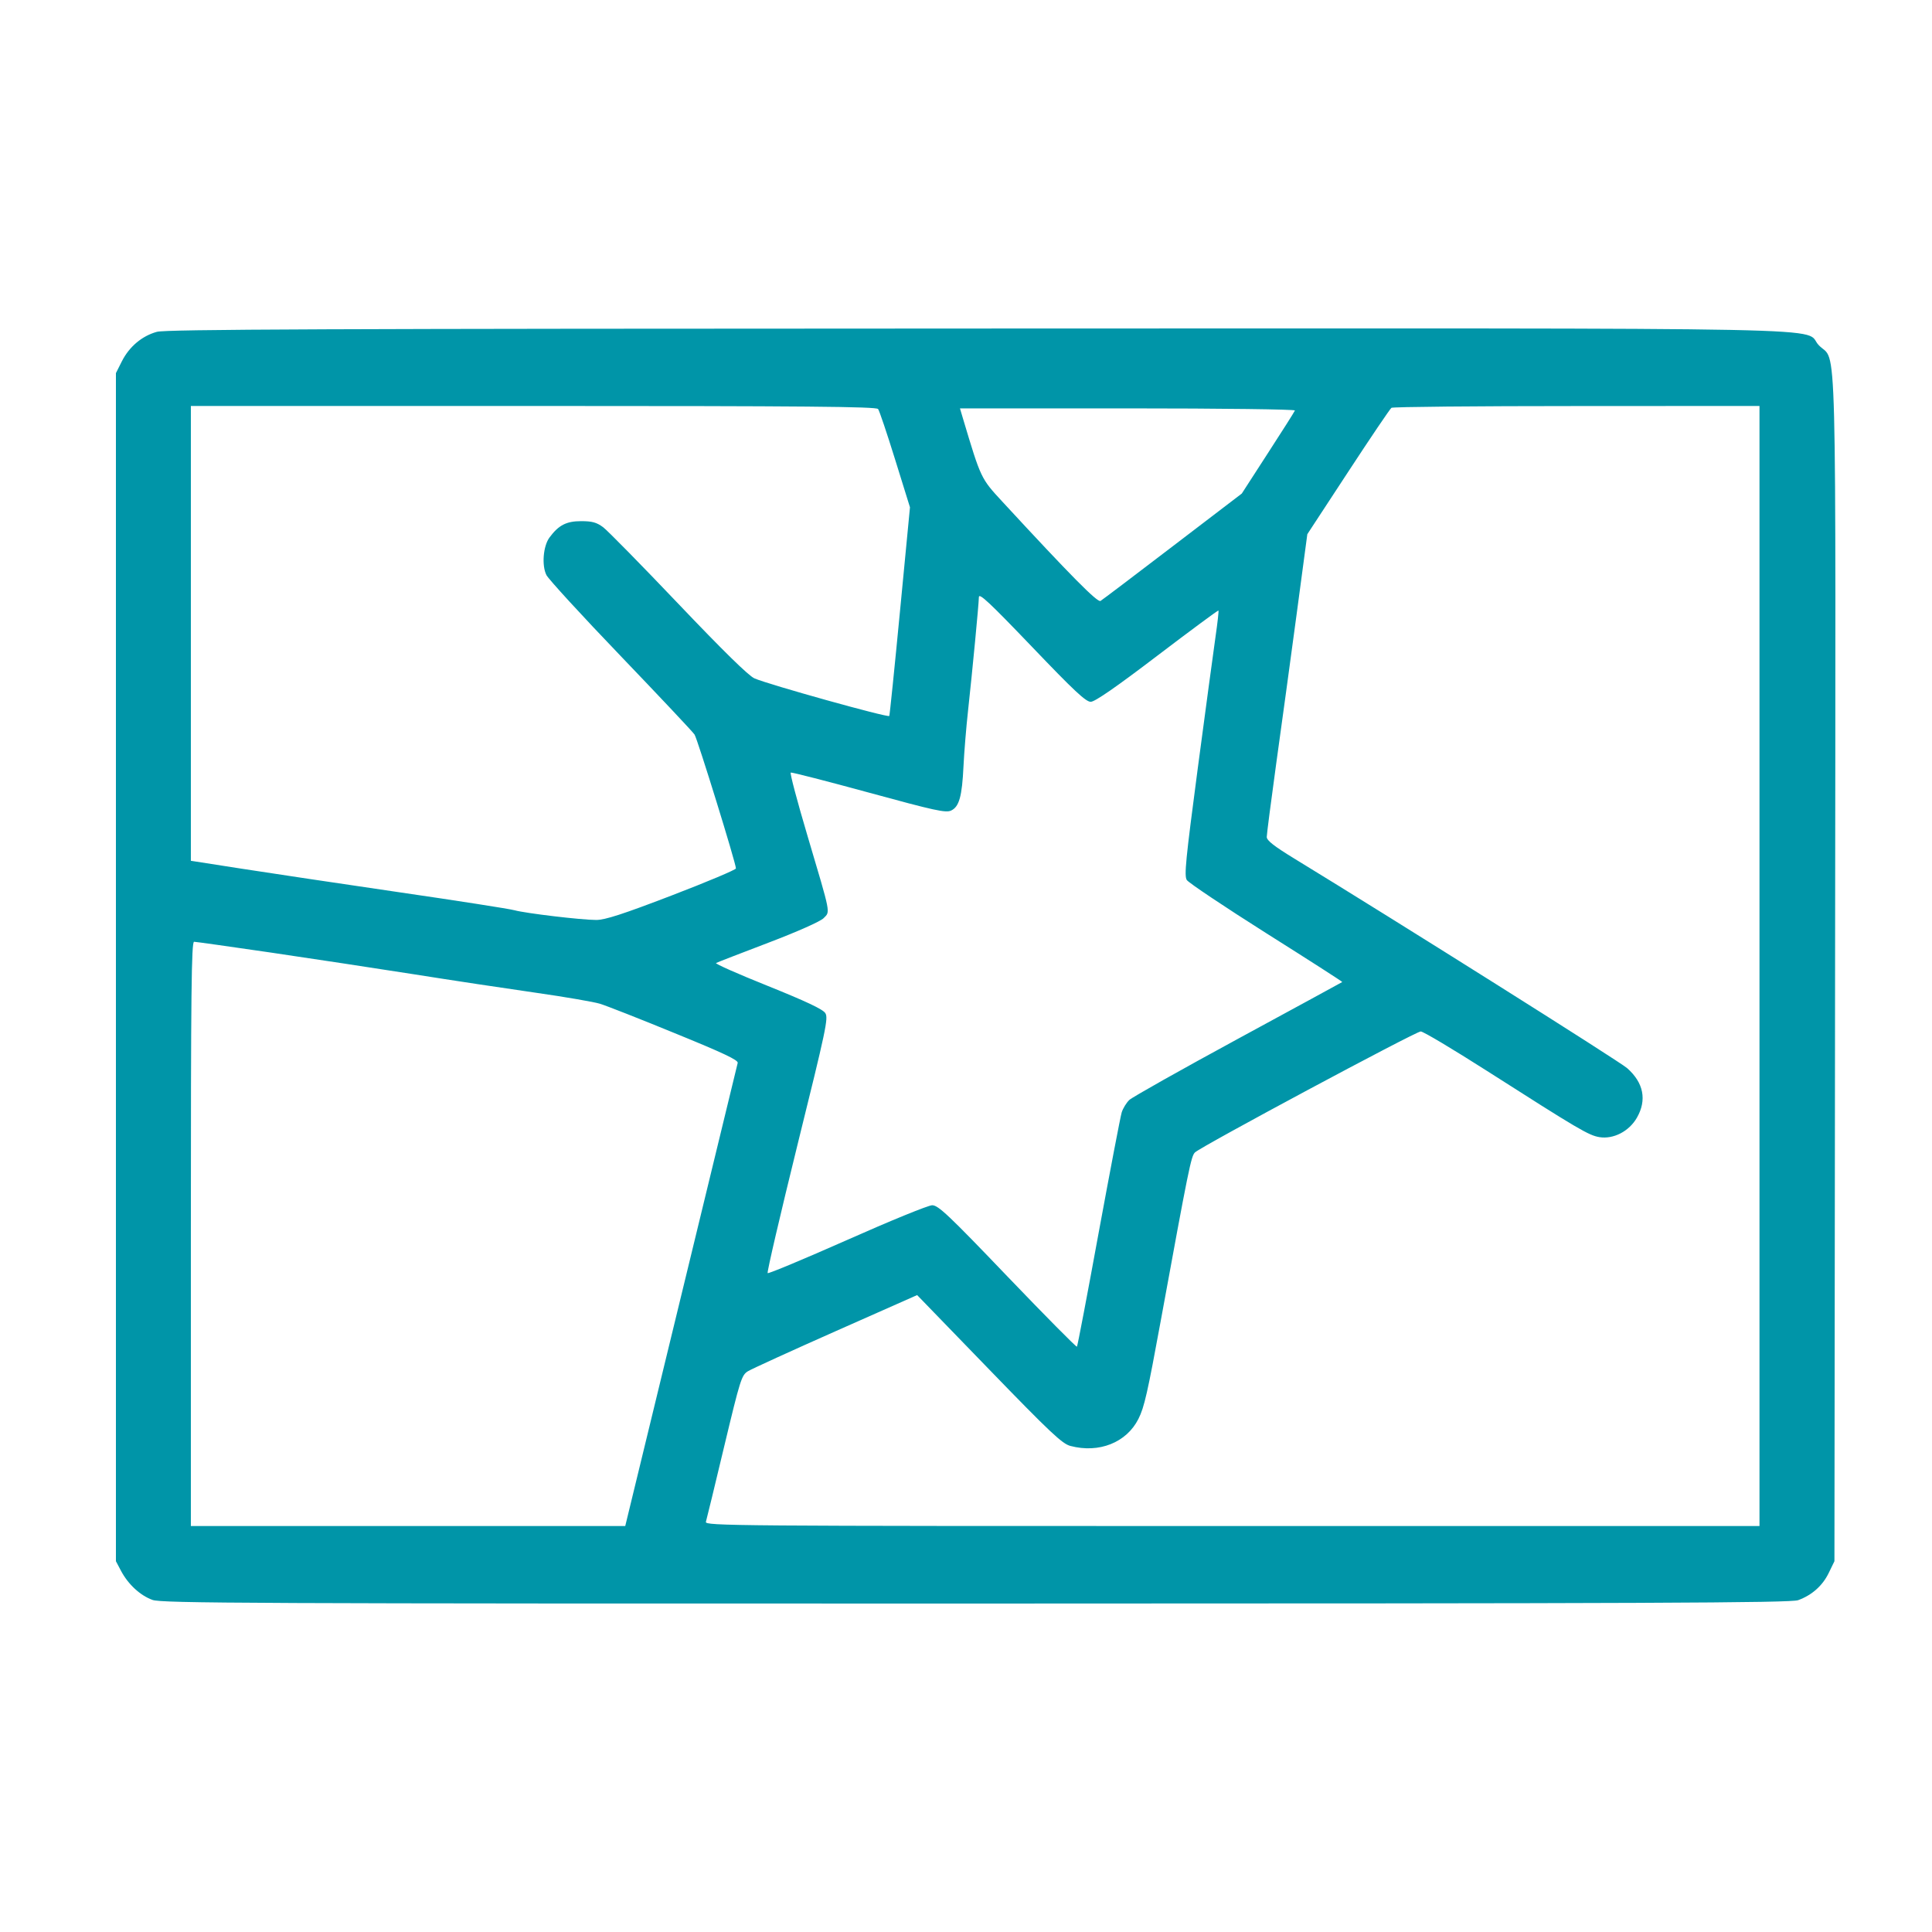 <svg width="24" height="24" viewBox="0 0 24 24" fill="none" xmlns="http://www.w3.org/2000/svg">
<path fill-rule="evenodd" clip-rule="evenodd" d="M1.949 4.122C1.764 4.173 1.606 4.306 1.514 4.488L1.44 4.635V12.015V19.394L1.504 19.515C1.593 19.682 1.742 19.82 1.895 19.875C2.01 19.916 3.096 19.921 12.125 19.92C20.486 19.919 22.245 19.912 22.337 19.878C22.508 19.816 22.642 19.697 22.718 19.538L22.788 19.394L22.796 12.047C22.804 3.842 22.822 4.52 22.596 4.291C22.369 4.059 23.373 4.079 12.146 4.081C4.044 4.083 2.063 4.091 1.949 4.122ZM10.908 5.081C10.924 5.102 11.019 5.385 11.12 5.71L11.304 6.302L11.18 7.593C11.112 8.303 11.052 8.888 11.047 8.894C11.028 8.917 9.542 8.502 9.372 8.427C9.298 8.394 8.984 8.086 8.427 7.501C7.968 7.019 7.547 6.59 7.492 6.549C7.411 6.489 7.355 6.474 7.219 6.474C7.035 6.474 6.939 6.524 6.826 6.677C6.747 6.784 6.728 7.025 6.788 7.144C6.814 7.195 7.229 7.648 7.711 8.15C8.193 8.653 8.606 9.091 8.628 9.125C8.665 9.182 9.142 10.724 9.142 10.788C9.142 10.804 8.784 10.955 8.346 11.123C7.739 11.356 7.516 11.428 7.407 11.428C7.222 11.428 6.532 11.346 6.389 11.307C6.328 11.29 5.682 11.189 4.953 11.083C4.224 10.976 3.345 10.845 3 10.791L2.371 10.693V7.868V5.043H6.625C9.994 5.043 10.886 5.051 10.908 5.081ZM21.857 12V18.957H15.305C9.08 18.957 8.755 18.955 8.769 18.905C8.778 18.876 8.88 18.455 8.996 17.969C9.196 17.134 9.212 17.083 9.291 17.034C9.337 17.006 9.829 16.781 10.384 16.535L11.393 16.088L12.286 17.01C13.047 17.796 13.196 17.936 13.297 17.962C13.653 18.056 13.994 17.92 14.142 17.626C14.215 17.482 14.256 17.299 14.421 16.398C14.767 14.506 14.796 14.364 14.844 14.316C14.918 14.243 17.587 12.813 17.649 12.813C17.68 12.813 18.05 13.034 18.473 13.304C19.61 14.03 19.735 14.104 19.869 14.126C20.043 14.154 20.237 14.054 20.334 13.885C20.46 13.665 20.418 13.45 20.213 13.269C20.117 13.184 17.337 11.434 16.084 10.669C15.827 10.512 15.736 10.441 15.736 10.397C15.736 10.364 15.789 9.956 15.853 9.49C15.918 9.024 16.032 8.191 16.106 7.639L16.24 6.636L16.747 5.862C17.025 5.437 17.268 5.078 17.285 5.066C17.303 5.054 18.339 5.044 19.587 5.044L21.857 5.043V12ZM16.086 5.099C16.081 5.114 15.93 5.352 15.751 5.628L15.426 6.131L14.568 6.786C14.097 7.146 13.693 7.452 13.671 7.465C13.634 7.488 13.303 7.154 12.452 6.232C12.184 5.942 12.186 5.946 11.963 5.201L11.925 5.073H14.01C15.175 5.073 16.091 5.085 16.086 5.099ZM13.55 8.718C13.601 8.718 13.867 8.534 14.376 8.146C14.789 7.832 15.131 7.579 15.136 7.584C15.141 7.59 15.125 7.735 15.1 7.907C15.075 8.08 14.976 8.817 14.879 9.545C14.728 10.688 14.709 10.879 14.743 10.932C14.765 10.966 15.21 11.264 15.732 11.594C16.254 11.923 16.678 12.195 16.674 12.199C16.67 12.202 16.089 12.519 15.381 12.903C14.674 13.287 14.066 13.629 14.029 13.664C13.993 13.698 13.95 13.768 13.934 13.819C13.918 13.871 13.79 14.543 13.648 15.313C13.507 16.084 13.386 16.721 13.378 16.729C13.371 16.737 12.983 16.345 12.516 15.858C11.783 15.092 11.655 14.972 11.58 14.972C11.532 14.972 11.057 15.166 10.524 15.403C9.991 15.639 9.546 15.825 9.536 15.815C9.526 15.804 9.693 15.088 9.906 14.224C10.263 12.782 10.292 12.647 10.252 12.585C10.221 12.537 10.013 12.439 9.539 12.248C9.17 12.1 8.88 11.972 8.895 11.963C8.909 11.955 9.2 11.842 9.542 11.712C9.912 11.571 10.19 11.447 10.231 11.406C10.315 11.32 10.326 11.377 10.031 10.383C9.904 9.956 9.81 9.602 9.823 9.597C9.836 9.592 10.273 9.704 10.793 9.846C11.613 10.07 11.749 10.1 11.815 10.069C11.915 10.022 11.951 9.895 11.969 9.516C11.977 9.35 12.002 9.038 12.026 8.823C12.079 8.338 12.158 7.514 12.16 7.418C12.161 7.361 12.292 7.484 12.818 8.033C13.34 8.579 13.489 8.719 13.55 8.718ZM3.364 11.833C3.867 11.907 4.664 12.028 5.136 12.102C5.608 12.177 6.291 12.28 6.655 12.332C7.019 12.384 7.378 12.446 7.453 12.469C7.529 12.492 7.947 12.656 8.383 12.835C8.984 13.08 9.173 13.169 9.164 13.204C9.158 13.23 8.841 14.534 8.46 16.104L7.767 18.957L5.069 18.957L2.371 18.957V15.328C2.371 12.318 2.378 11.699 2.411 11.699C2.433 11.699 2.862 11.76 3.364 11.833Z" fill="#0095A8"/>
</svg>
